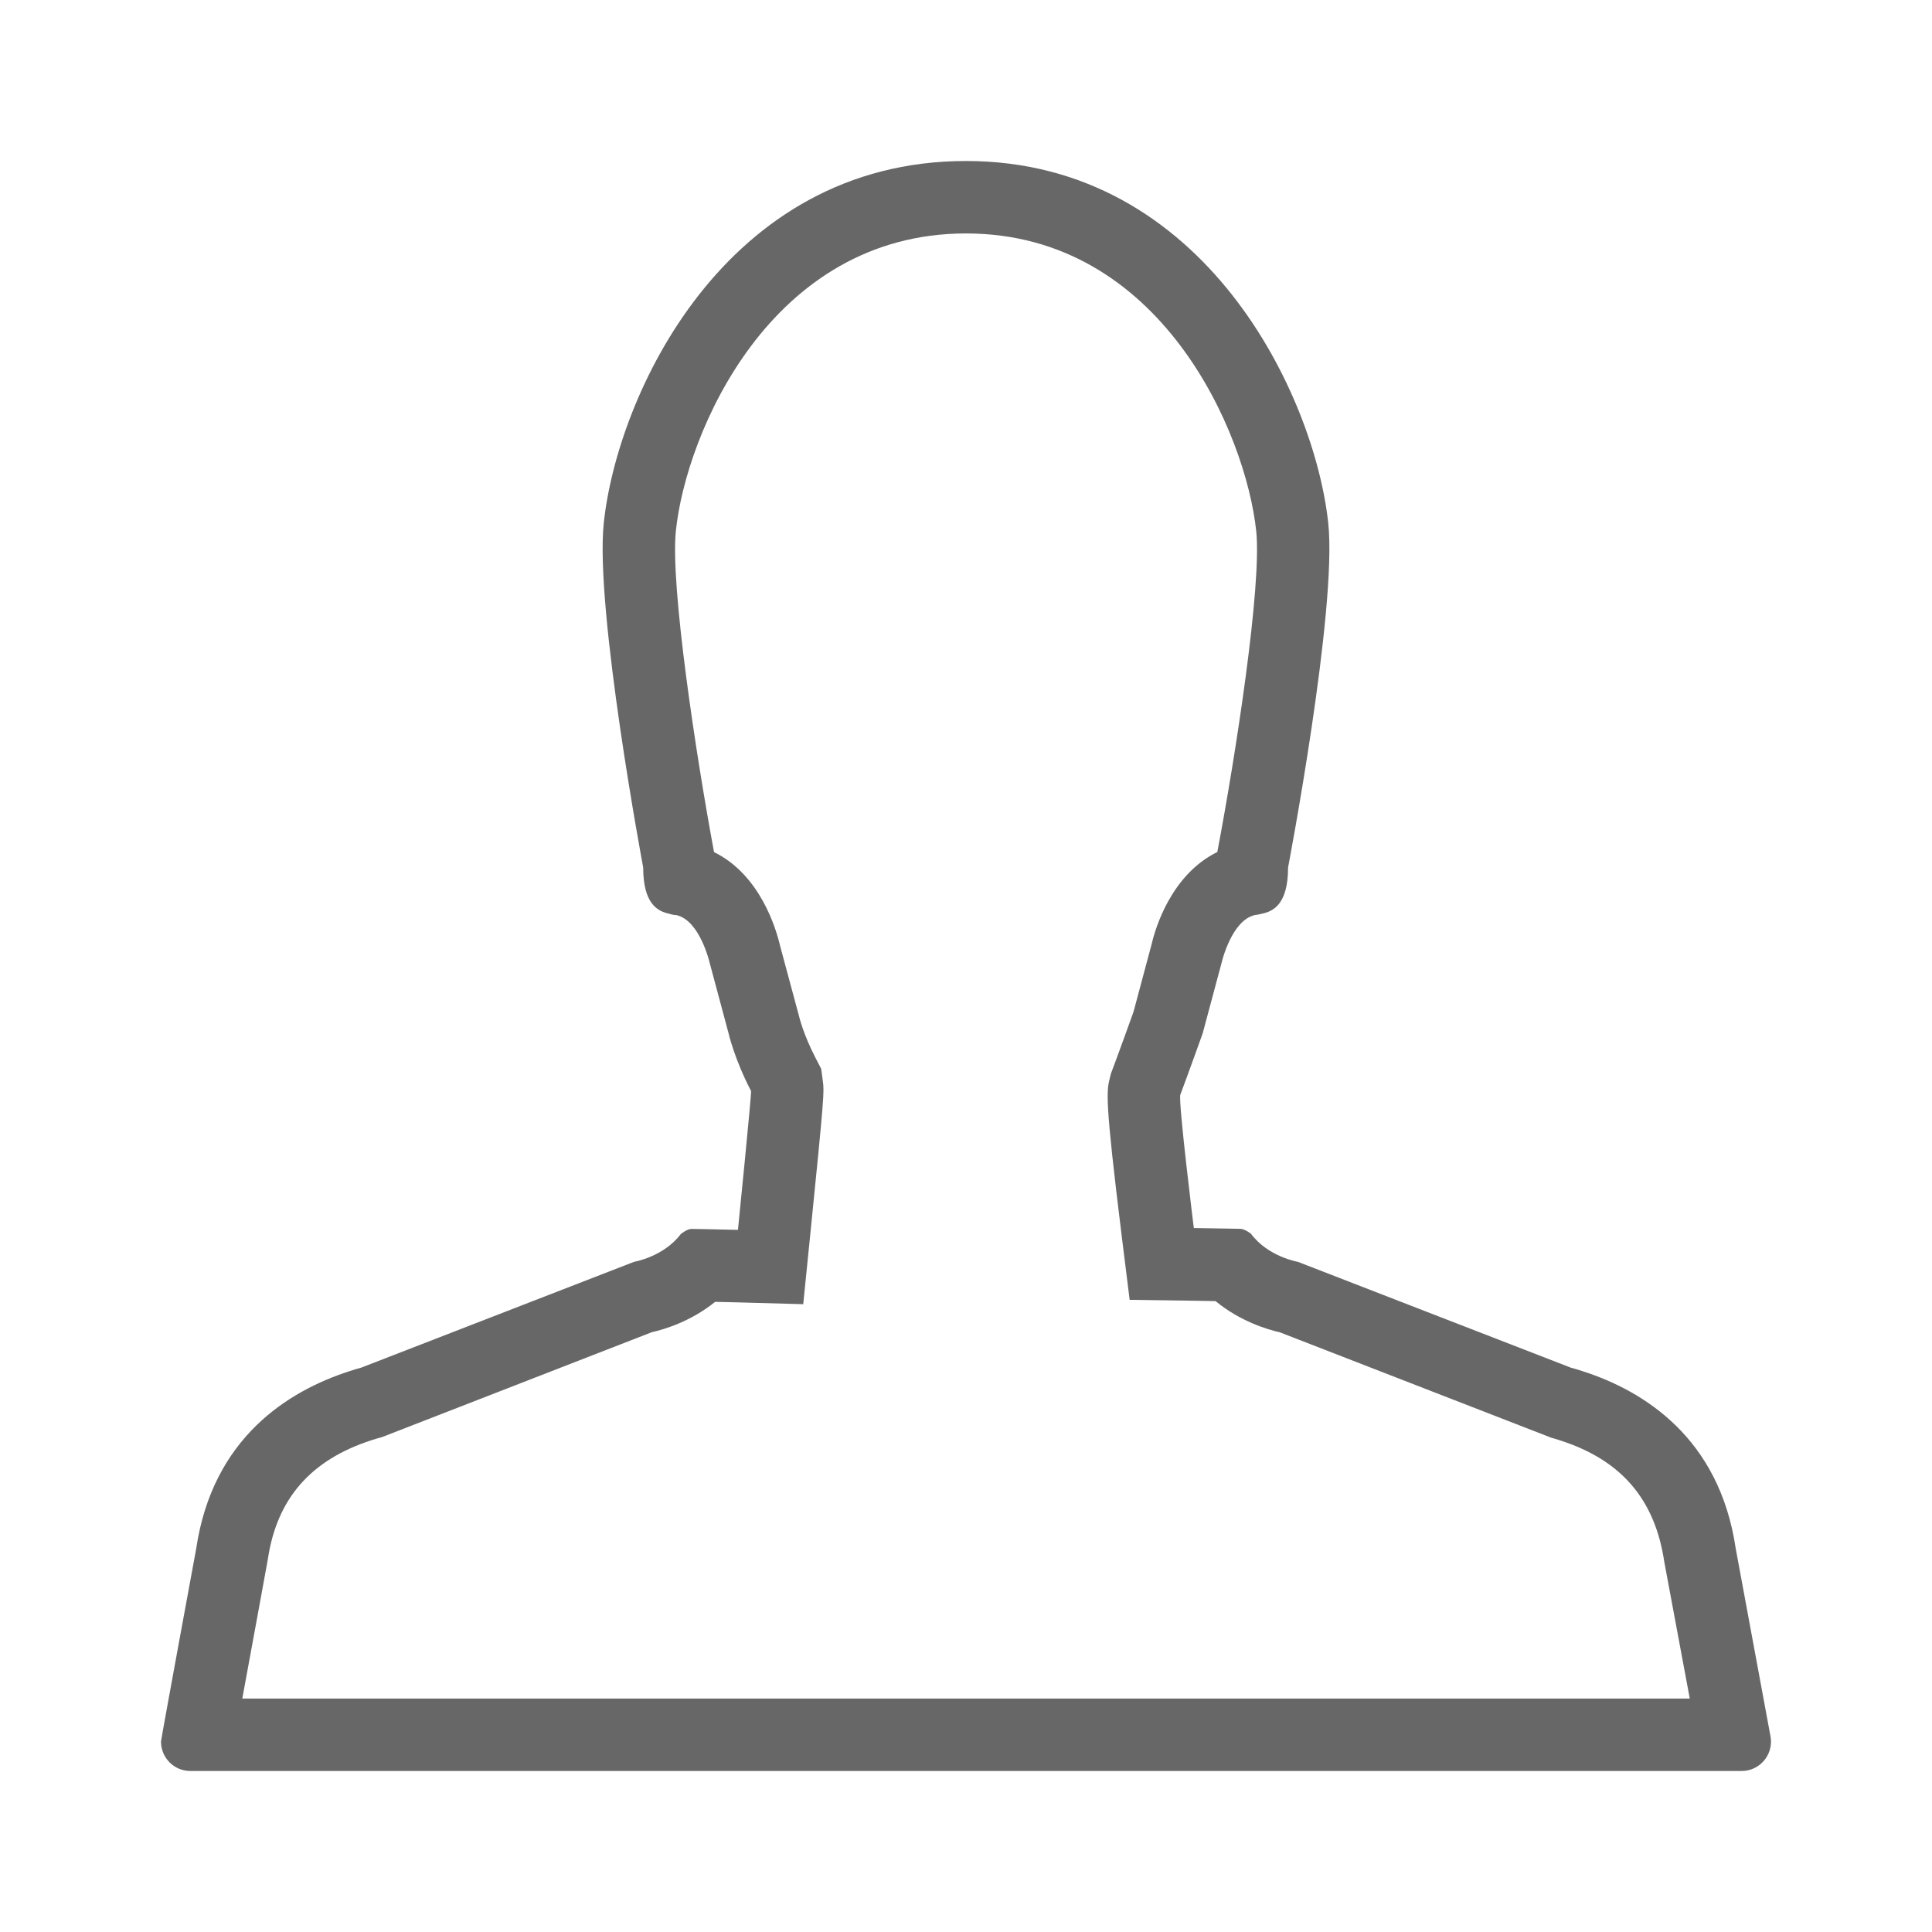 <?xml version="1.0" encoding="iso-8859-1"?>
<!-- Generator: Adobe Illustrator 19.1.0, SVG Export Plug-In . SVG Version: 6.00 Build 0)  -->
<svg version="1.1" id="iOS_user_24_lt-ou"
	 xmlns="http://www.w3.org/2000/svg" xmlns:xlink="http://www.w3.org/1999/xlink" x="0px" y="0px"  width="24" height="24"
	 viewBox="0 0 24 24"
	 enable-background="new 0 0 24 24" xml:space="preserve">
<path fill="#676767" d="M12,2.9c2.427,0,3.477,2.49,3.605,3.695c0.072,0.678-0.256,2.795-0.483,3.989
	c-0.572,0.281-0.77,0.946-0.815,1.141l-0.226,0.844c-0.043,0.119-0.184,0.512-0.261,0.715l-0.018,0.048l-0.013,0.05
	c-0.044,0.175-0.066,0.263,0.147,1.986l0.097,0.779l0.784,0.011l0.283,0.005c0.307,0.252,0.642,0.352,0.8,0.388
	l3.368,1.308c0.036,0.01,0.073,0.021,0.115,0.035c0.755,0.244,1.176,0.728,1.292,1.512L20.991,21.1H3.01
	c0.129-0.704,0.314-1.707,0.317-1.729c0.111-0.752,0.532-1.236,1.29-1.481c0.037-0.012,0.073-0.023,0.129-0.038
	l3.351-1.303c0.156-0.035,0.484-0.133,0.787-0.377c0.081,0.002,0.17,0.004,0.258,0.006l0.836,0.023l0.084-0.832
	c0.18-1.782,0.177-1.806,0.16-1.936l-0.021-0.156l-0.072-0.139c-0.146-0.281-0.201-0.503-0.208-0.533l-0.229-0.85
	c-0.051-0.221-0.25-0.889-0.822-1.17c-0.223-1.195-0.545-3.311-0.474-3.991C8.521,5.388,9.567,2.9,12,2.9 M12,2
	C9,2,7.665,4.918,7.5,6.5c-0.112,1.07,0.49,4.277,0.49,4.277c0,0.455,0.184,0.543,0.316,0.572
	c0.056,0.019,0.097,0.019,0.097,0.019c0.291,0.065,0.412,0.59,0.412,0.59l0.236,0.88
	c0,0,0.071,0.315,0.279,0.715c0.006,0.049-0.163,1.725-0.163,1.725c-0.273-0.007-0.555-0.012-0.578-0.012
	c-0.054,0-0.132,0.064-0.132,0.064c-0.215,0.284-0.581,0.345-0.581,0.345l-3.388,1.314
	c-0.049,0.013-0.099,0.028-0.149,0.045c-0.758,0.245-1.698,0.827-1.902,2.205c0,0-0.437,2.368-0.437,2.395
	C2,21.837,2.163,22,2.365,22h19.27C21.836,22,22,21.837,22,21.634c0-0.021-0.003-0.042-0.006-0.063l-0.432-2.333
	c-0.203-1.378-1.143-1.96-1.9-2.204c-0.052-0.017-0.102-0.032-0.15-0.045l-3.389-1.314
	c0,0-0.37-0.062-0.584-0.35c0,0-0.078-0.06-0.13-0.06c-0.02,0-0.28-0.006-0.579-0.01
	c0,0-0.193-1.556-0.168-1.655c0.093-0.246,0.278-0.763,0.278-0.763l0.236-0.88c0,0,0.121-0.525,0.413-0.59
	c0,0,0.035-0.003,0.097-0.019c0.131-0.029,0.315-0.117,0.315-0.572c0,0,0.613-3.207,0.499-4.277
	C16.332,4.918,14.969,2,12,2L12,2z"/>
</svg>
